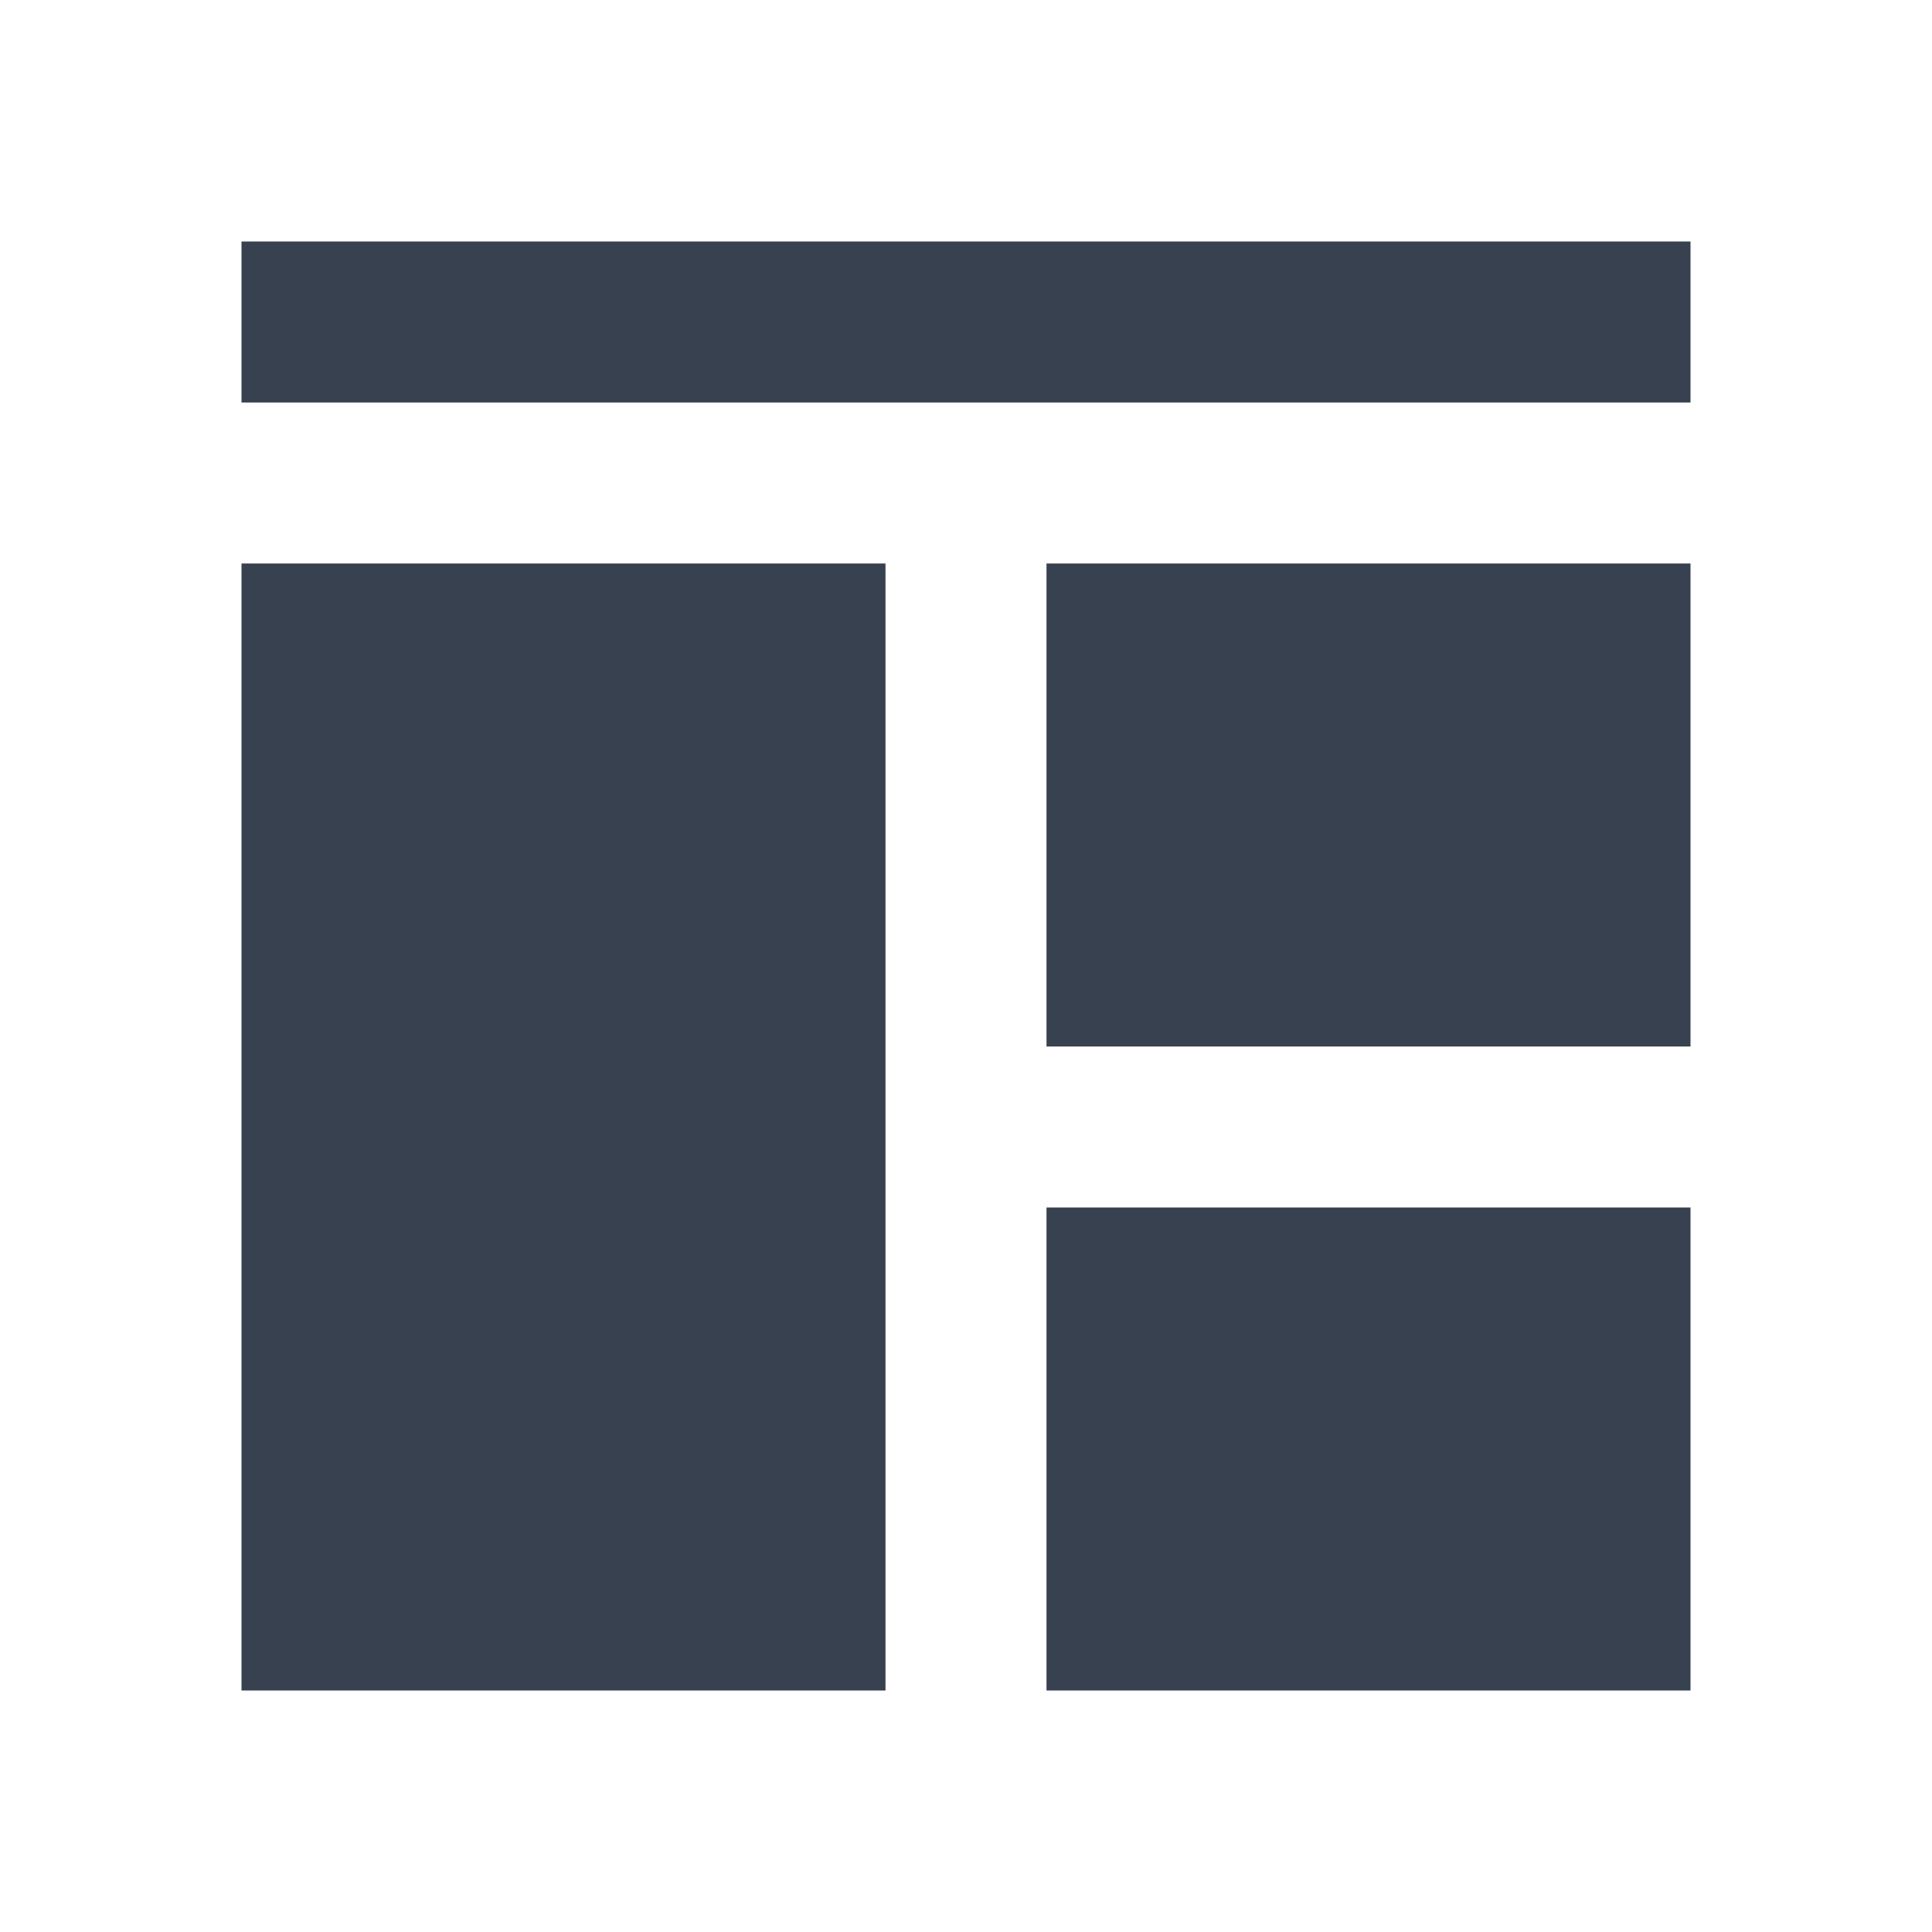 <svg width="24" height="24" viewBox="0 0 24 24" fill="none" xmlns="http://www.w3.org/2000/svg">
<path fill-rule="evenodd" clip-rule="evenodd" d="M21 3H3V5H21V3ZM11 21H3V7H11V21ZM21 21H13V15H21V21ZM13 13V7H21V13H13Z" fill="#37414F"/>
</svg>
